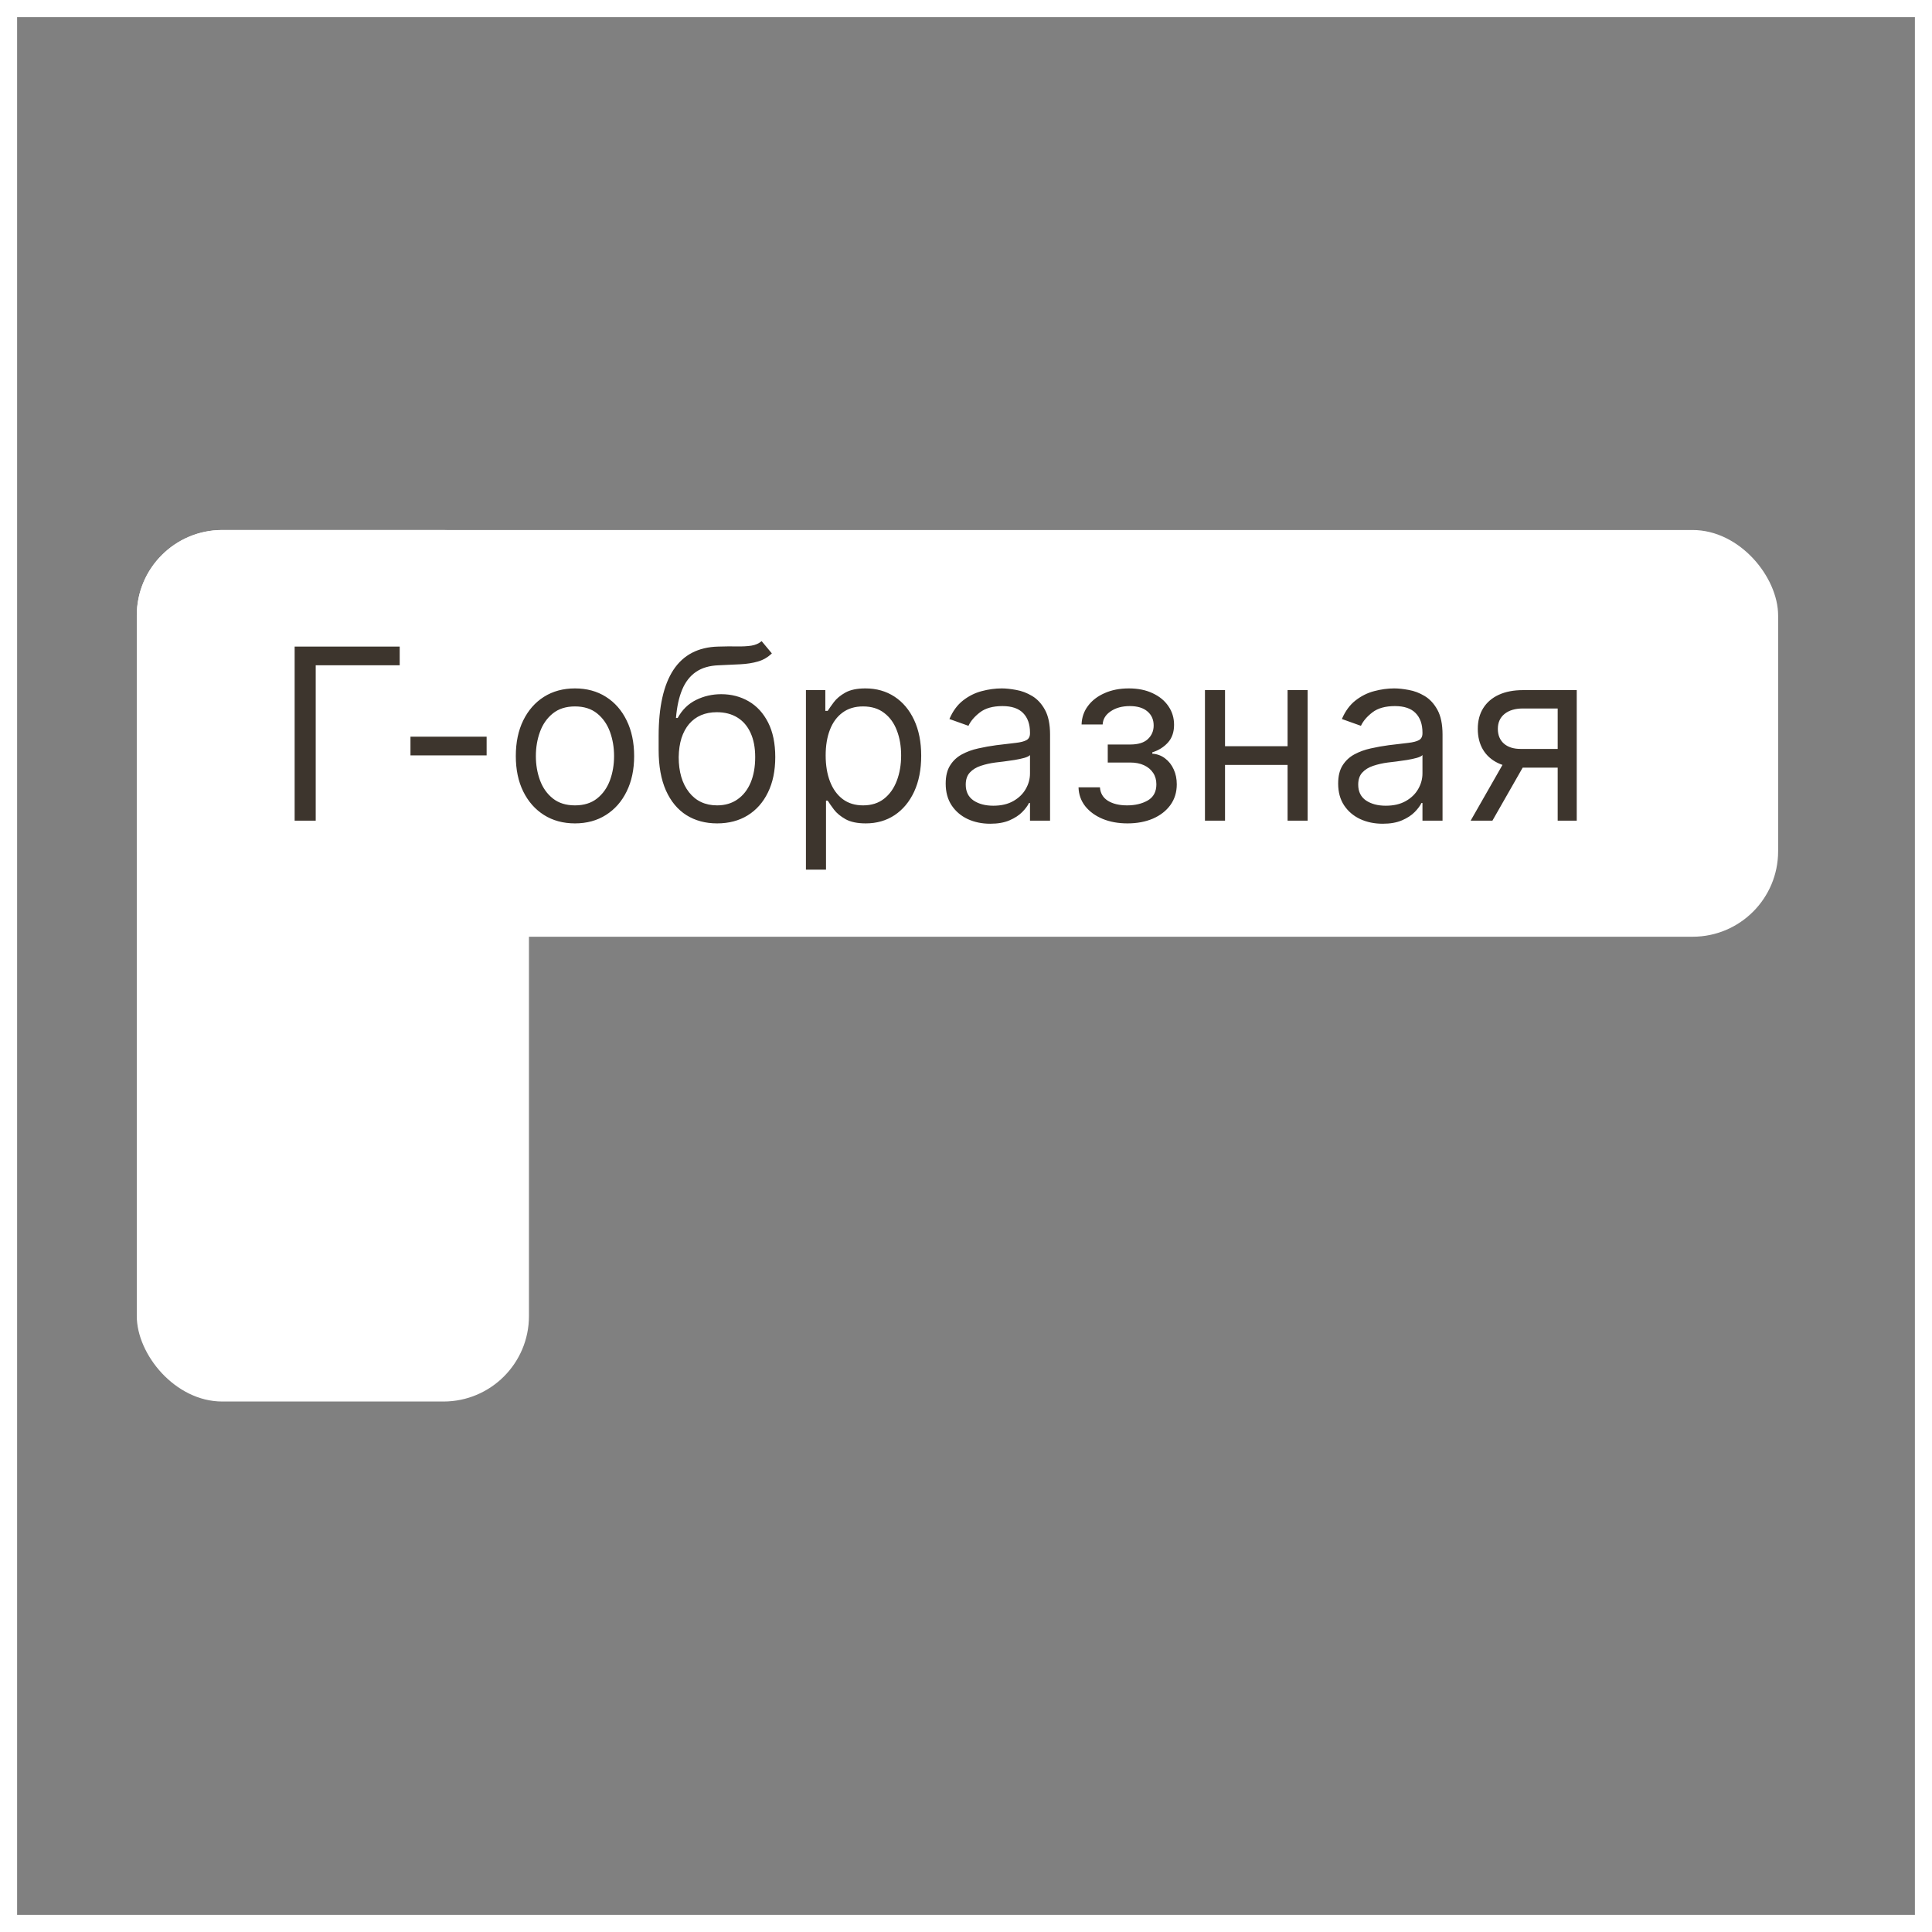 <?xml version="1.0" encoding="UTF-8"?> <svg xmlns="http://www.w3.org/2000/svg" width="113" height="113" viewBox="0 0 113 113" fill="none"><rect x="0" y="0" width="113" height="113" fill="#808080" stroke="none"/><rect x="0.5" y="0.5" width="112" height="112" stroke="white"></rect><rect x="8" y="31" width="22.938" height="50.973" rx="5" fill="white"></rect><rect x="8" y="31" width="96" height="23.788" rx="5" fill="white"></rect><path d="M23.378 37.818V38.912H18.466V48H17.233V37.818H23.378ZM28.462 43.088V44.182H24.008V43.088H28.462ZM33.629 48.159C32.94 48.159 32.335 47.995 31.815 47.667C31.298 47.339 30.893 46.88 30.602 46.29C30.313 45.7 30.169 45.01 30.169 44.222C30.169 43.426 30.313 42.732 30.602 42.139C30.893 41.545 31.298 41.084 31.815 40.756C32.335 40.428 32.94 40.264 33.629 40.264C34.319 40.264 34.922 40.428 35.439 40.756C35.959 41.084 36.364 41.545 36.652 42.139C36.944 42.732 37.09 43.426 37.09 44.222C37.09 45.01 36.944 45.7 36.652 46.29C36.364 46.88 35.959 47.339 35.439 47.667C34.922 47.995 34.319 48.159 33.629 48.159ZM33.629 47.105C34.153 47.105 34.584 46.971 34.922 46.702C35.26 46.434 35.51 46.081 35.673 45.644C35.835 45.206 35.916 44.732 35.916 44.222C35.916 43.711 35.835 43.236 35.673 42.795C35.51 42.354 35.26 41.998 34.922 41.726C34.584 41.454 34.153 41.318 33.629 41.318C33.106 41.318 32.675 41.454 32.337 41.726C31.999 41.998 31.748 42.354 31.586 42.795C31.424 43.236 31.342 43.711 31.342 44.222C31.342 44.732 31.424 45.206 31.586 45.644C31.748 46.081 31.999 46.434 32.337 46.702C32.675 46.971 33.106 47.105 33.629 47.105ZM44.548 37.5L45.145 38.216C44.913 38.441 44.644 38.599 44.339 38.688C44.034 38.778 43.69 38.832 43.305 38.852C42.921 38.872 42.493 38.892 42.023 38.912C41.492 38.932 41.053 39.061 40.705 39.3C40.357 39.538 40.089 39.883 39.9 40.334C39.711 40.785 39.59 41.338 39.537 41.994H39.636C39.895 41.517 40.253 41.166 40.71 40.94C41.167 40.715 41.658 40.602 42.182 40.602C42.778 40.602 43.315 40.742 43.792 41.02C44.27 41.298 44.648 41.711 44.926 42.258C45.204 42.805 45.344 43.479 45.344 44.281C45.344 45.08 45.201 45.769 44.916 46.349C44.634 46.929 44.238 47.377 43.728 47.692C43.221 48.003 42.626 48.159 41.943 48.159C41.26 48.159 40.662 47.998 40.148 47.677C39.635 47.352 39.235 46.871 38.95 46.235C38.665 45.595 38.523 44.805 38.523 43.864V43.048C38.523 41.348 38.811 40.059 39.388 39.18C39.968 38.302 40.839 37.848 42.003 37.818C42.414 37.805 42.78 37.802 43.101 37.808C43.423 37.815 43.703 37.8 43.942 37.764C44.18 37.727 44.382 37.639 44.548 37.5ZM41.943 47.105C42.404 47.105 42.8 46.989 43.131 46.757C43.466 46.525 43.723 46.199 43.902 45.778C44.081 45.353 44.17 44.855 44.17 44.281C44.17 43.724 44.079 43.251 43.897 42.859C43.718 42.468 43.461 42.17 43.126 41.965C42.791 41.759 42.39 41.656 41.923 41.656C41.582 41.656 41.275 41.714 41.003 41.83C40.732 41.946 40.5 42.117 40.307 42.342C40.115 42.568 39.966 42.843 39.86 43.168C39.757 43.492 39.703 43.864 39.696 44.281C39.696 45.136 39.896 45.821 40.297 46.334C40.698 46.848 41.247 47.105 41.943 47.105ZM47.138 50.864V40.364H48.272V41.577H48.411C48.497 41.444 48.617 41.275 48.769 41.07C48.925 40.861 49.147 40.675 49.435 40.513C49.727 40.347 50.121 40.264 50.618 40.264C51.261 40.264 51.828 40.425 52.319 40.746C52.809 41.068 53.192 41.524 53.467 42.114C53.742 42.704 53.88 43.4 53.88 44.202C53.88 45.01 53.742 45.711 53.467 46.305C53.192 46.895 52.811 47.352 52.324 47.677C51.837 47.998 51.275 48.159 50.638 48.159C50.148 48.159 49.755 48.078 49.46 47.916C49.165 47.75 48.938 47.562 48.779 47.354C48.62 47.142 48.497 46.966 48.411 46.827H48.312V50.864H47.138ZM48.292 44.182C48.292 44.758 48.376 45.267 48.545 45.708C48.714 46.146 48.961 46.489 49.286 46.737C49.611 46.983 50.009 47.105 50.479 47.105C50.97 47.105 51.379 46.976 51.707 46.717C52.039 46.456 52.287 46.104 52.453 45.663C52.622 45.219 52.706 44.725 52.706 44.182C52.706 43.645 52.624 43.161 52.458 42.73C52.295 42.296 52.049 41.953 51.717 41.701C51.389 41.446 50.976 41.318 50.479 41.318C50.002 41.318 49.601 41.439 49.276 41.681C48.951 41.92 48.706 42.255 48.54 42.685C48.375 43.113 48.292 43.612 48.292 44.182ZM57.917 48.179C57.433 48.179 56.994 48.088 56.599 47.906C56.205 47.72 55.892 47.453 55.66 47.105C55.428 46.754 55.312 46.33 55.312 45.832C55.312 45.395 55.398 45.04 55.57 44.769C55.742 44.493 55.973 44.278 56.261 44.122C56.55 43.966 56.868 43.85 57.216 43.774C57.567 43.695 57.92 43.632 58.275 43.585C58.739 43.526 59.115 43.481 59.403 43.451C59.695 43.418 59.907 43.363 60.04 43.287C60.175 43.211 60.243 43.078 60.243 42.889V42.849C60.243 42.359 60.109 41.978 59.841 41.706C59.576 41.434 59.173 41.298 58.633 41.298C58.072 41.298 57.633 41.421 57.315 41.666C56.997 41.911 56.773 42.173 56.644 42.452L55.53 42.054C55.729 41.59 55.994 41.229 56.326 40.97C56.661 40.708 57.025 40.526 57.42 40.423C57.817 40.317 58.208 40.264 58.593 40.264C58.838 40.264 59.12 40.294 59.438 40.354C59.76 40.41 60.069 40.528 60.368 40.707C60.669 40.886 60.92 41.156 61.118 41.517C61.317 41.878 61.417 42.362 61.417 42.969V48H60.243V46.966H60.184C60.104 47.132 59.972 47.309 59.786 47.498C59.6 47.687 59.353 47.847 59.045 47.98C58.737 48.113 58.361 48.179 57.917 48.179ZM58.096 47.125C58.56 47.125 58.951 47.034 59.269 46.852C59.59 46.669 59.832 46.434 59.995 46.146C60.161 45.857 60.243 45.554 60.243 45.236V44.162C60.194 44.222 60.084 44.276 59.915 44.326C59.75 44.372 59.557 44.414 59.339 44.45C59.123 44.483 58.913 44.513 58.707 44.54C58.505 44.563 58.341 44.583 58.215 44.599C57.91 44.639 57.625 44.704 57.36 44.793C57.098 44.88 56.886 45.01 56.724 45.186C56.565 45.358 56.485 45.594 56.485 45.892C56.485 46.3 56.636 46.608 56.937 46.817C57.242 47.022 57.628 47.125 58.096 47.125ZM63.081 46.051H64.334C64.36 46.396 64.516 46.658 64.801 46.837C65.09 47.016 65.464 47.105 65.925 47.105C66.395 47.105 66.798 47.009 67.133 46.817C67.468 46.621 67.635 46.306 67.635 45.872C67.635 45.617 67.572 45.395 67.446 45.206C67.32 45.014 67.143 44.865 66.914 44.758C66.685 44.653 66.415 44.599 66.104 44.599H64.791V43.545H66.104C66.571 43.545 66.916 43.439 67.138 43.227C67.363 43.015 67.476 42.75 67.476 42.432C67.476 42.09 67.355 41.817 67.113 41.611C66.871 41.403 66.528 41.298 66.084 41.298C65.636 41.298 65.263 41.399 64.965 41.602C64.667 41.8 64.51 42.057 64.493 42.372H63.26C63.273 41.961 63.399 41.598 63.638 41.283C63.876 40.965 64.201 40.717 64.612 40.538C65.023 40.355 65.494 40.264 66.024 40.264C66.561 40.264 67.027 40.359 67.421 40.548C67.819 40.733 68.126 40.987 68.341 41.308C68.56 41.626 68.669 41.988 68.669 42.392C68.669 42.823 68.548 43.171 68.306 43.436C68.064 43.701 67.761 43.89 67.396 44.003V44.082C67.685 44.102 67.935 44.195 68.147 44.361C68.362 44.523 68.53 44.737 68.649 45.002C68.769 45.264 68.828 45.554 68.828 45.872C68.828 46.336 68.704 46.74 68.455 47.085C68.207 47.427 67.865 47.692 67.431 47.881C66.997 48.066 66.501 48.159 65.945 48.159C65.404 48.159 64.921 48.071 64.493 47.896C64.065 47.717 63.726 47.47 63.474 47.155C63.225 46.837 63.094 46.469 63.081 46.051ZM75.587 43.645V44.739H71.371V43.645H75.587ZM71.65 40.364V48H70.476V40.364H71.65ZM76.482 40.364V48H75.309V40.364H76.482ZM80.872 48.179C80.388 48.179 79.949 48.088 79.554 47.906C79.16 47.72 78.847 47.453 78.615 47.105C78.383 46.754 78.267 46.33 78.267 45.832C78.267 45.395 78.353 45.04 78.525 44.769C78.698 44.493 78.928 44.278 79.216 44.122C79.505 43.966 79.823 43.85 80.171 43.774C80.522 43.695 80.875 43.632 81.23 43.585C81.694 43.526 82.07 43.481 82.358 43.451C82.65 43.418 82.862 43.363 82.995 43.287C83.131 43.211 83.198 43.078 83.198 42.889V42.849C83.198 42.359 83.064 41.978 82.796 41.706C82.531 41.434 82.128 41.298 81.588 41.298C81.028 41.298 80.588 41.421 80.27 41.666C79.952 41.911 79.728 42.173 79.599 42.452L78.485 42.054C78.684 41.59 78.95 41.229 79.281 40.97C79.616 40.708 79.98 40.526 80.375 40.423C80.772 40.317 81.163 40.264 81.548 40.264C81.793 40.264 82.075 40.294 82.393 40.354C82.715 40.41 83.025 40.528 83.323 40.707C83.624 40.886 83.875 41.156 84.073 41.517C84.272 41.878 84.372 42.362 84.372 42.969V48H83.198V46.966H83.139C83.059 47.132 82.927 47.309 82.741 47.498C82.555 47.687 82.309 47.847 82 47.98C81.692 48.113 81.316 48.179 80.872 48.179ZM81.051 47.125C81.515 47.125 81.906 47.034 82.224 46.852C82.546 46.669 82.787 46.434 82.95 46.146C83.116 45.857 83.198 45.554 83.198 45.236V44.162C83.149 44.222 83.039 44.276 82.87 44.326C82.705 44.372 82.512 44.414 82.294 44.45C82.078 44.483 81.868 44.513 81.662 44.54C81.46 44.563 81.296 44.583 81.17 44.599C80.865 44.639 80.58 44.704 80.315 44.793C80.053 44.88 79.841 45.01 79.679 45.186C79.519 45.358 79.44 45.594 79.44 45.892C79.44 46.3 79.591 46.608 79.892 46.817C80.197 47.022 80.584 47.125 81.051 47.125ZM91.107 48V41.438H89.079C88.621 41.438 88.262 41.544 88 41.756C87.738 41.968 87.607 42.26 87.607 42.631C87.607 42.995 87.725 43.282 87.96 43.491C88.199 43.7 88.525 43.804 88.939 43.804H91.405V44.898H88.939C88.422 44.898 87.977 44.807 87.602 44.624C87.228 44.442 86.939 44.182 86.737 43.844C86.535 43.502 86.434 43.098 86.434 42.631C86.434 42.16 86.54 41.756 86.752 41.418C86.964 41.08 87.267 40.819 87.662 40.637C88.059 40.455 88.532 40.364 89.079 40.364H92.221V48H91.107ZM86.016 48L88.184 44.202H89.457L87.289 48H86.016Z" fill="#3D352D"></path></svg> 